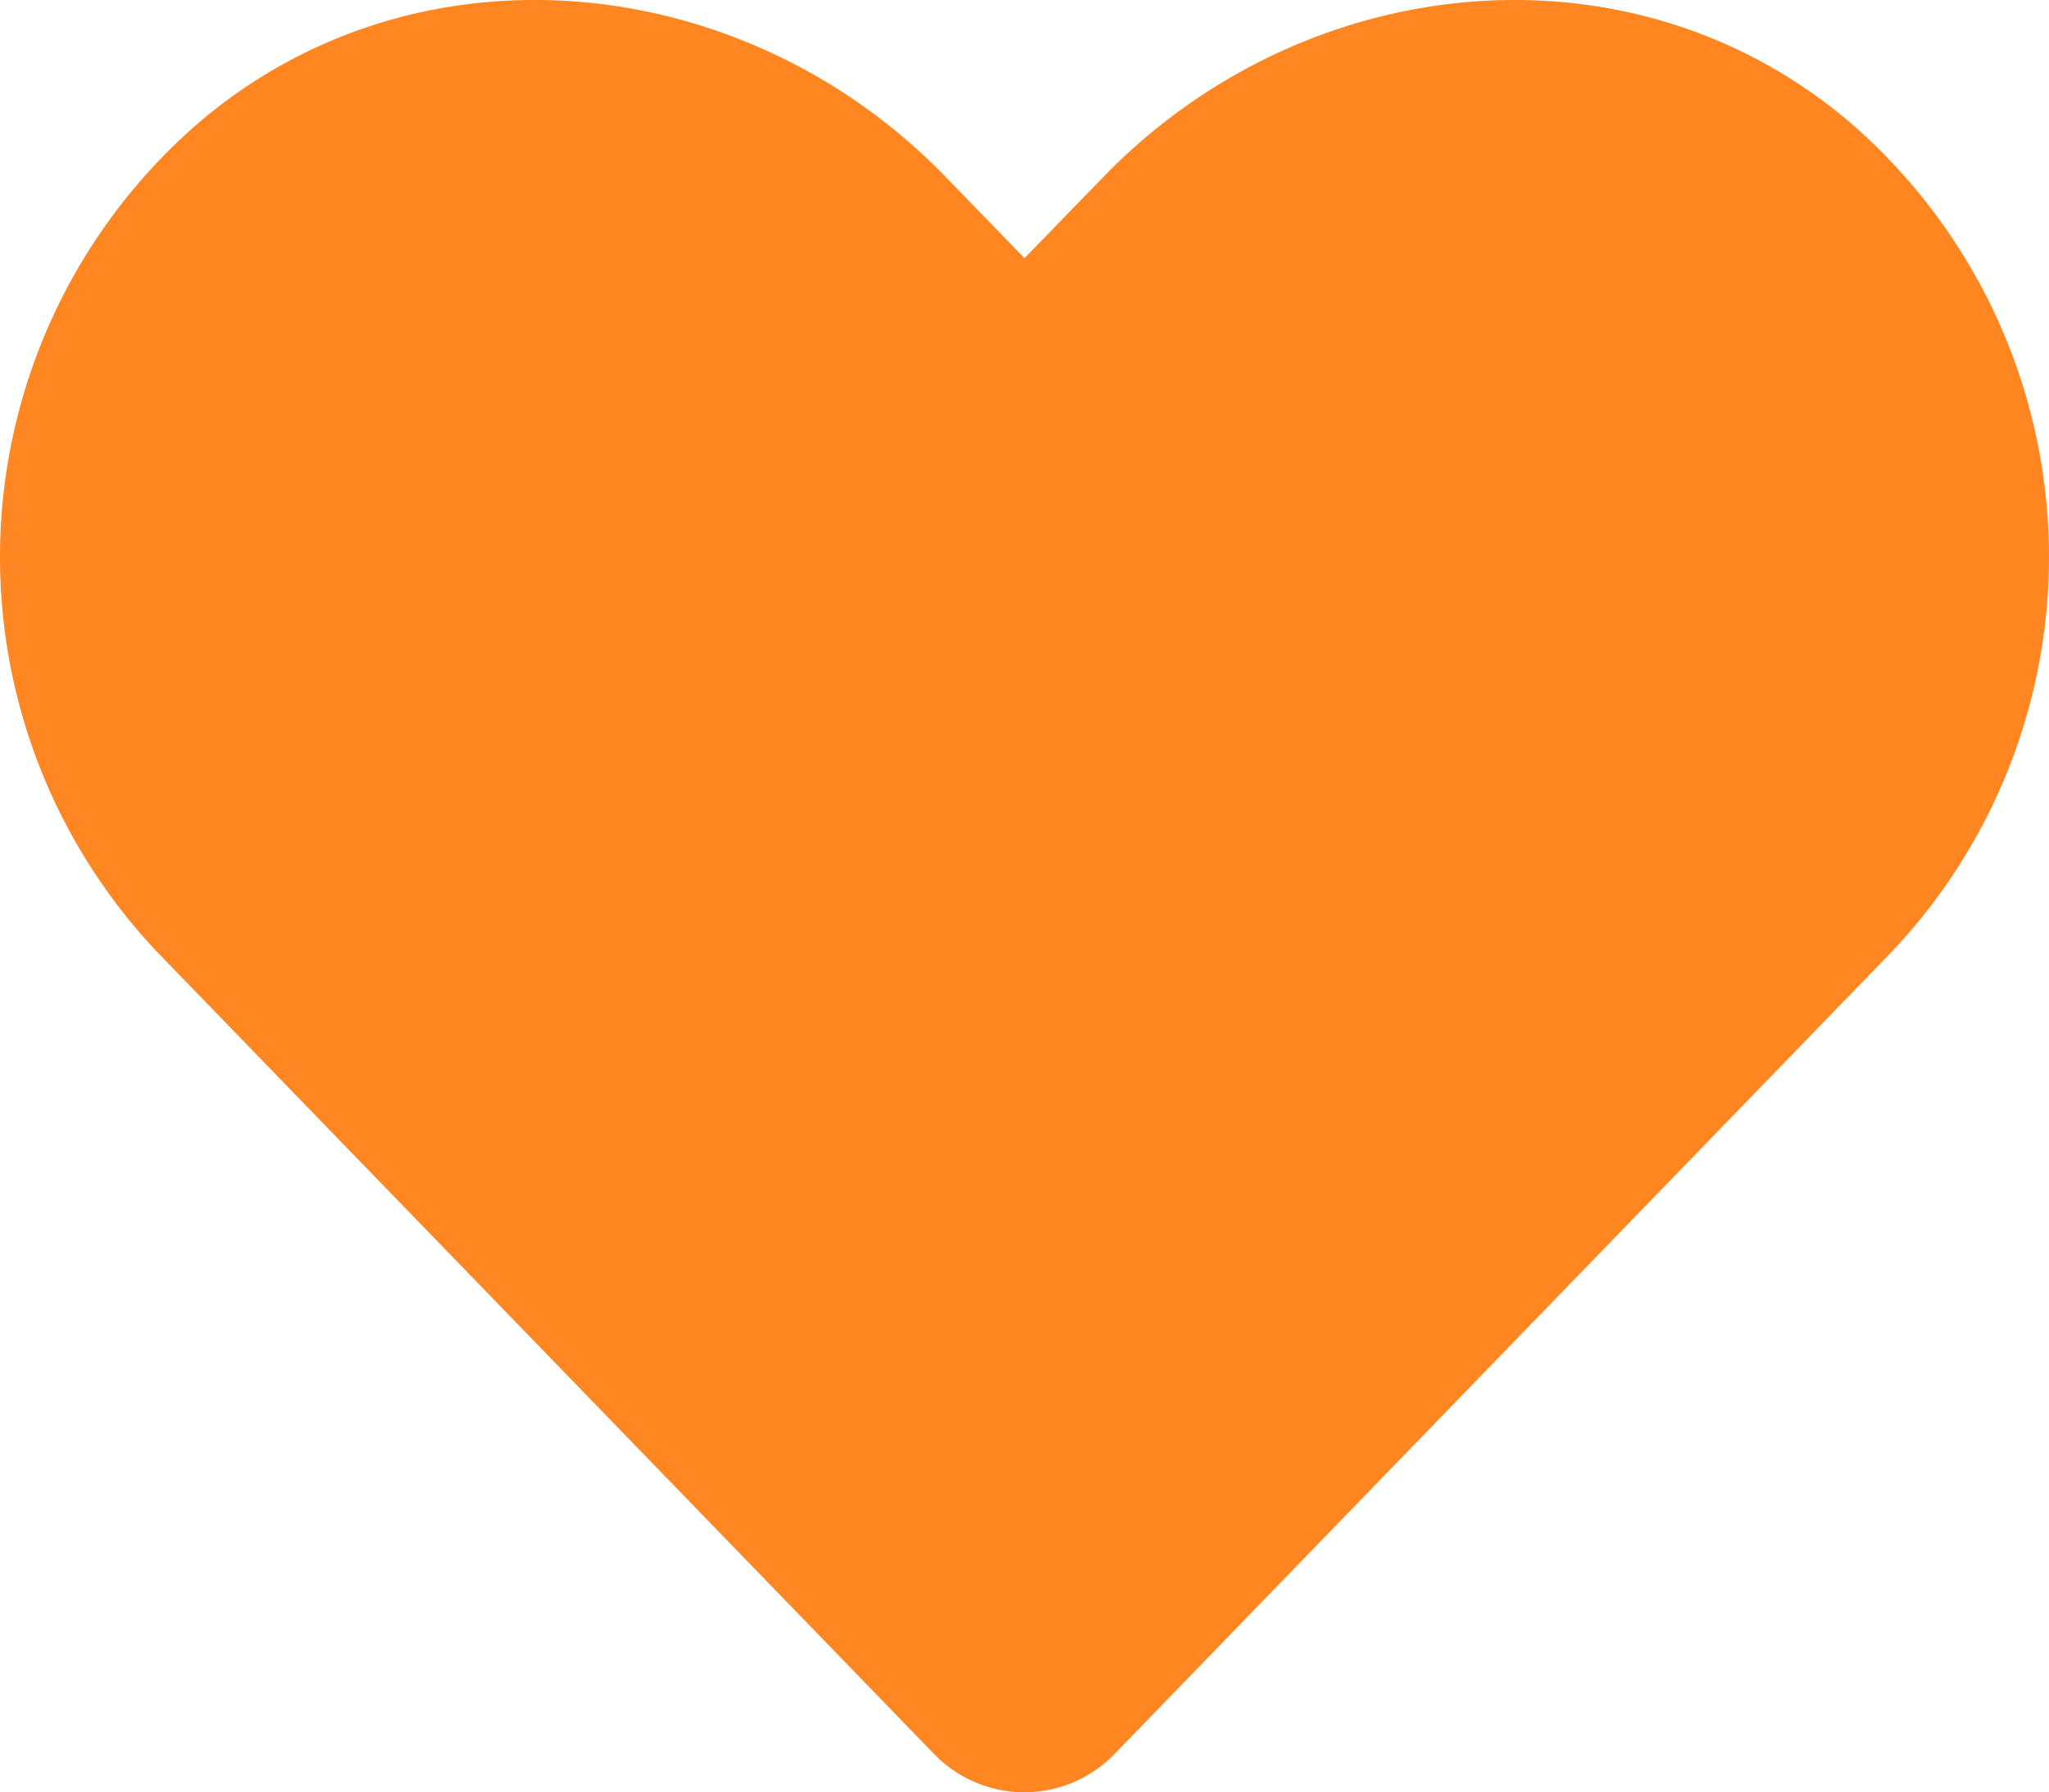 <?xml version="1.0" encoding="UTF-8"?>
<svg xmlns="http://www.w3.org/2000/svg" width="102.86" height="90" viewBox="0 0 102.86 90">
  <path fill="#ff8620" d="M92.874 6.152c-11.009-9.38-27.382-7.693-37.486 2.734l-3.958 4.078-3.958-4.078C37.388-1.541 20.996-3.228 9.987 6.152a28.846 28.846 0 0 0-1.986 41.766L46.87 88.052a6.3 6.3 0 0 0 9.1 0l38.872-40.134a28.828 28.828 0 0 0-1.968-41.766z"></path>
</svg>
